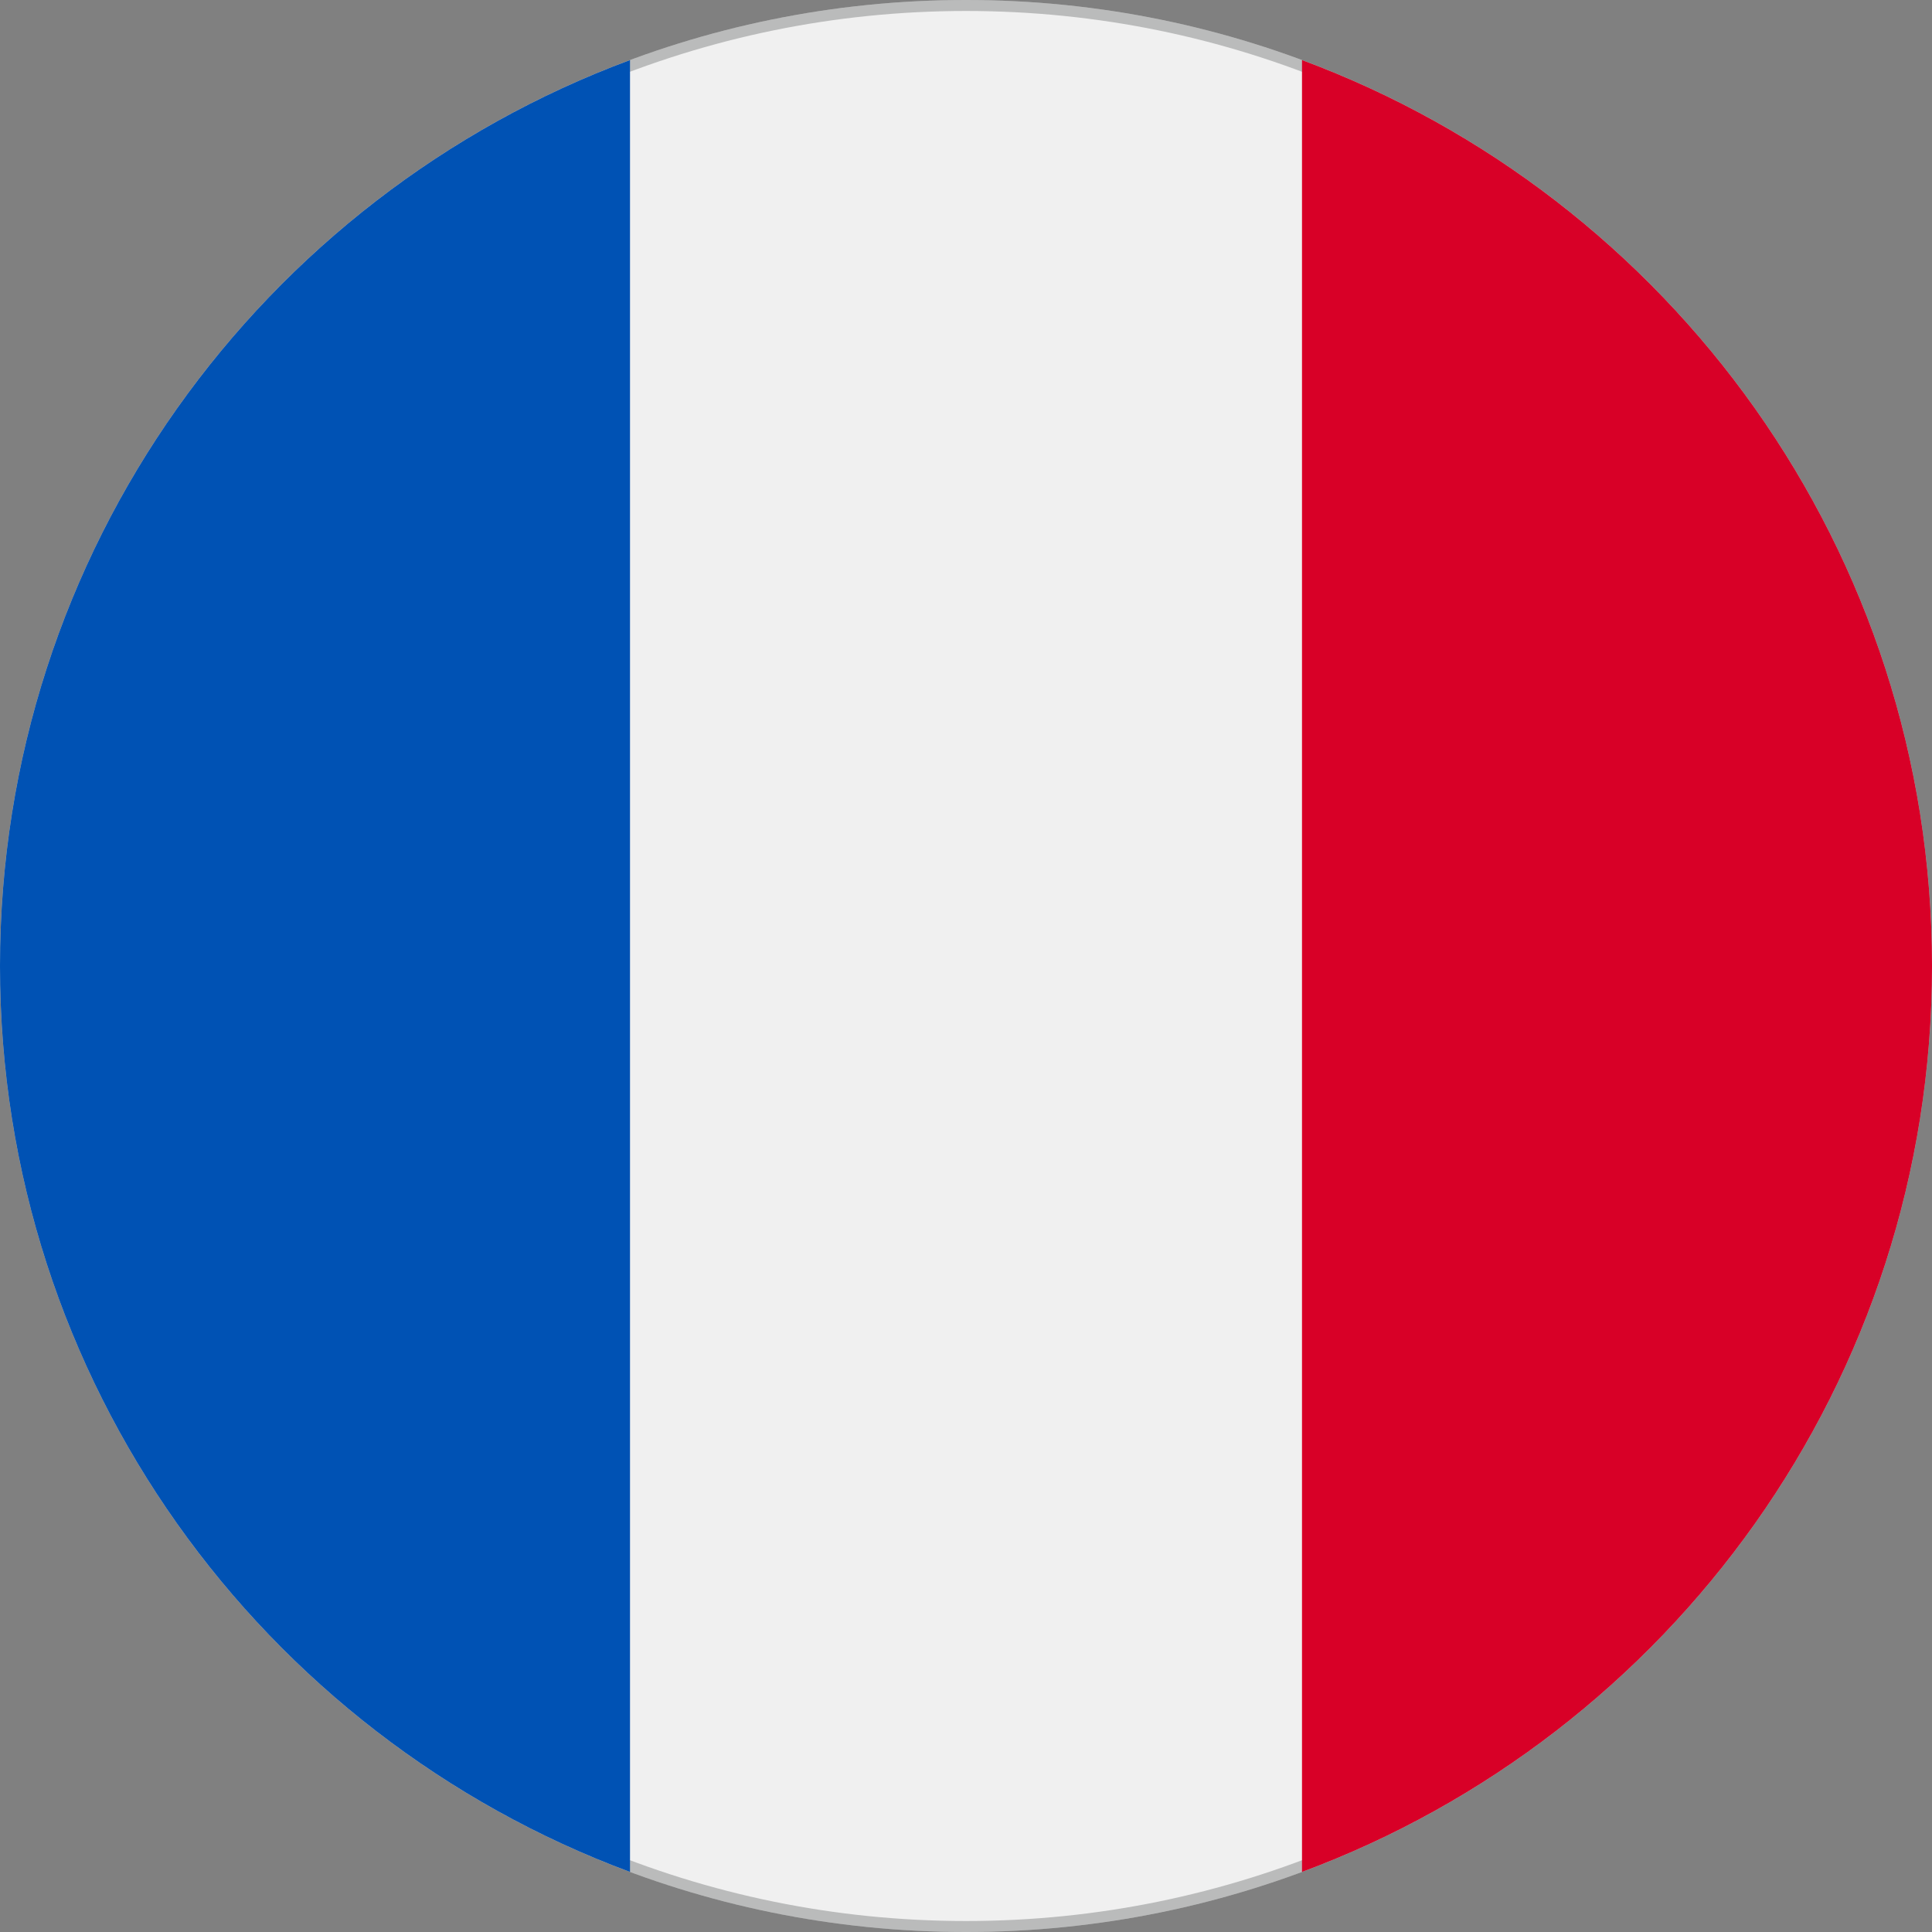 <svg width='176' height='176' viewBox='0 0 176 176' fill='none' xmlns='http://www.w3.org/2000/svg'><rect x="0" y="0" width="176" height="176" fill="#808080" stroke="none"/><g clip-path='url(#clip0_2750_5747)'><path d='M88 176C136.601 176 176 136.601 176 88C176 39.399 136.601 0 88 0C39.399 0 0 39.399 0 88C0 136.601 39.399 176 88 176Z' fill='#F0F0F0'/><path d='M175.5 88C175.5 136.325 136.325 175.5 88 175.5C39.675 175.5 0.5 136.325 0.5 88C0.5 39.675 39.675 0.5 88 0.5C136.325 0.5 175.5 39.675 175.5 88Z' stroke='#1B1D1E' stroke-opacity='0.25'/><path d='M176.001 88C176.001 50.163 152.12 17.907 118.609 5.474V170.527C152.12 158.093 176.001 125.837 176.001 88Z' fill='#D80027'/><path d='M0 88C0 125.837 23.881 158.093 57.392 170.527V5.474C23.881 17.907 0 50.163 0 88Z' fill='#0052B4'/></g><defs><clipPath id='clip0_2750_5747'><rect width='176' height='176' fill='white'/></clipPath></defs></svg>